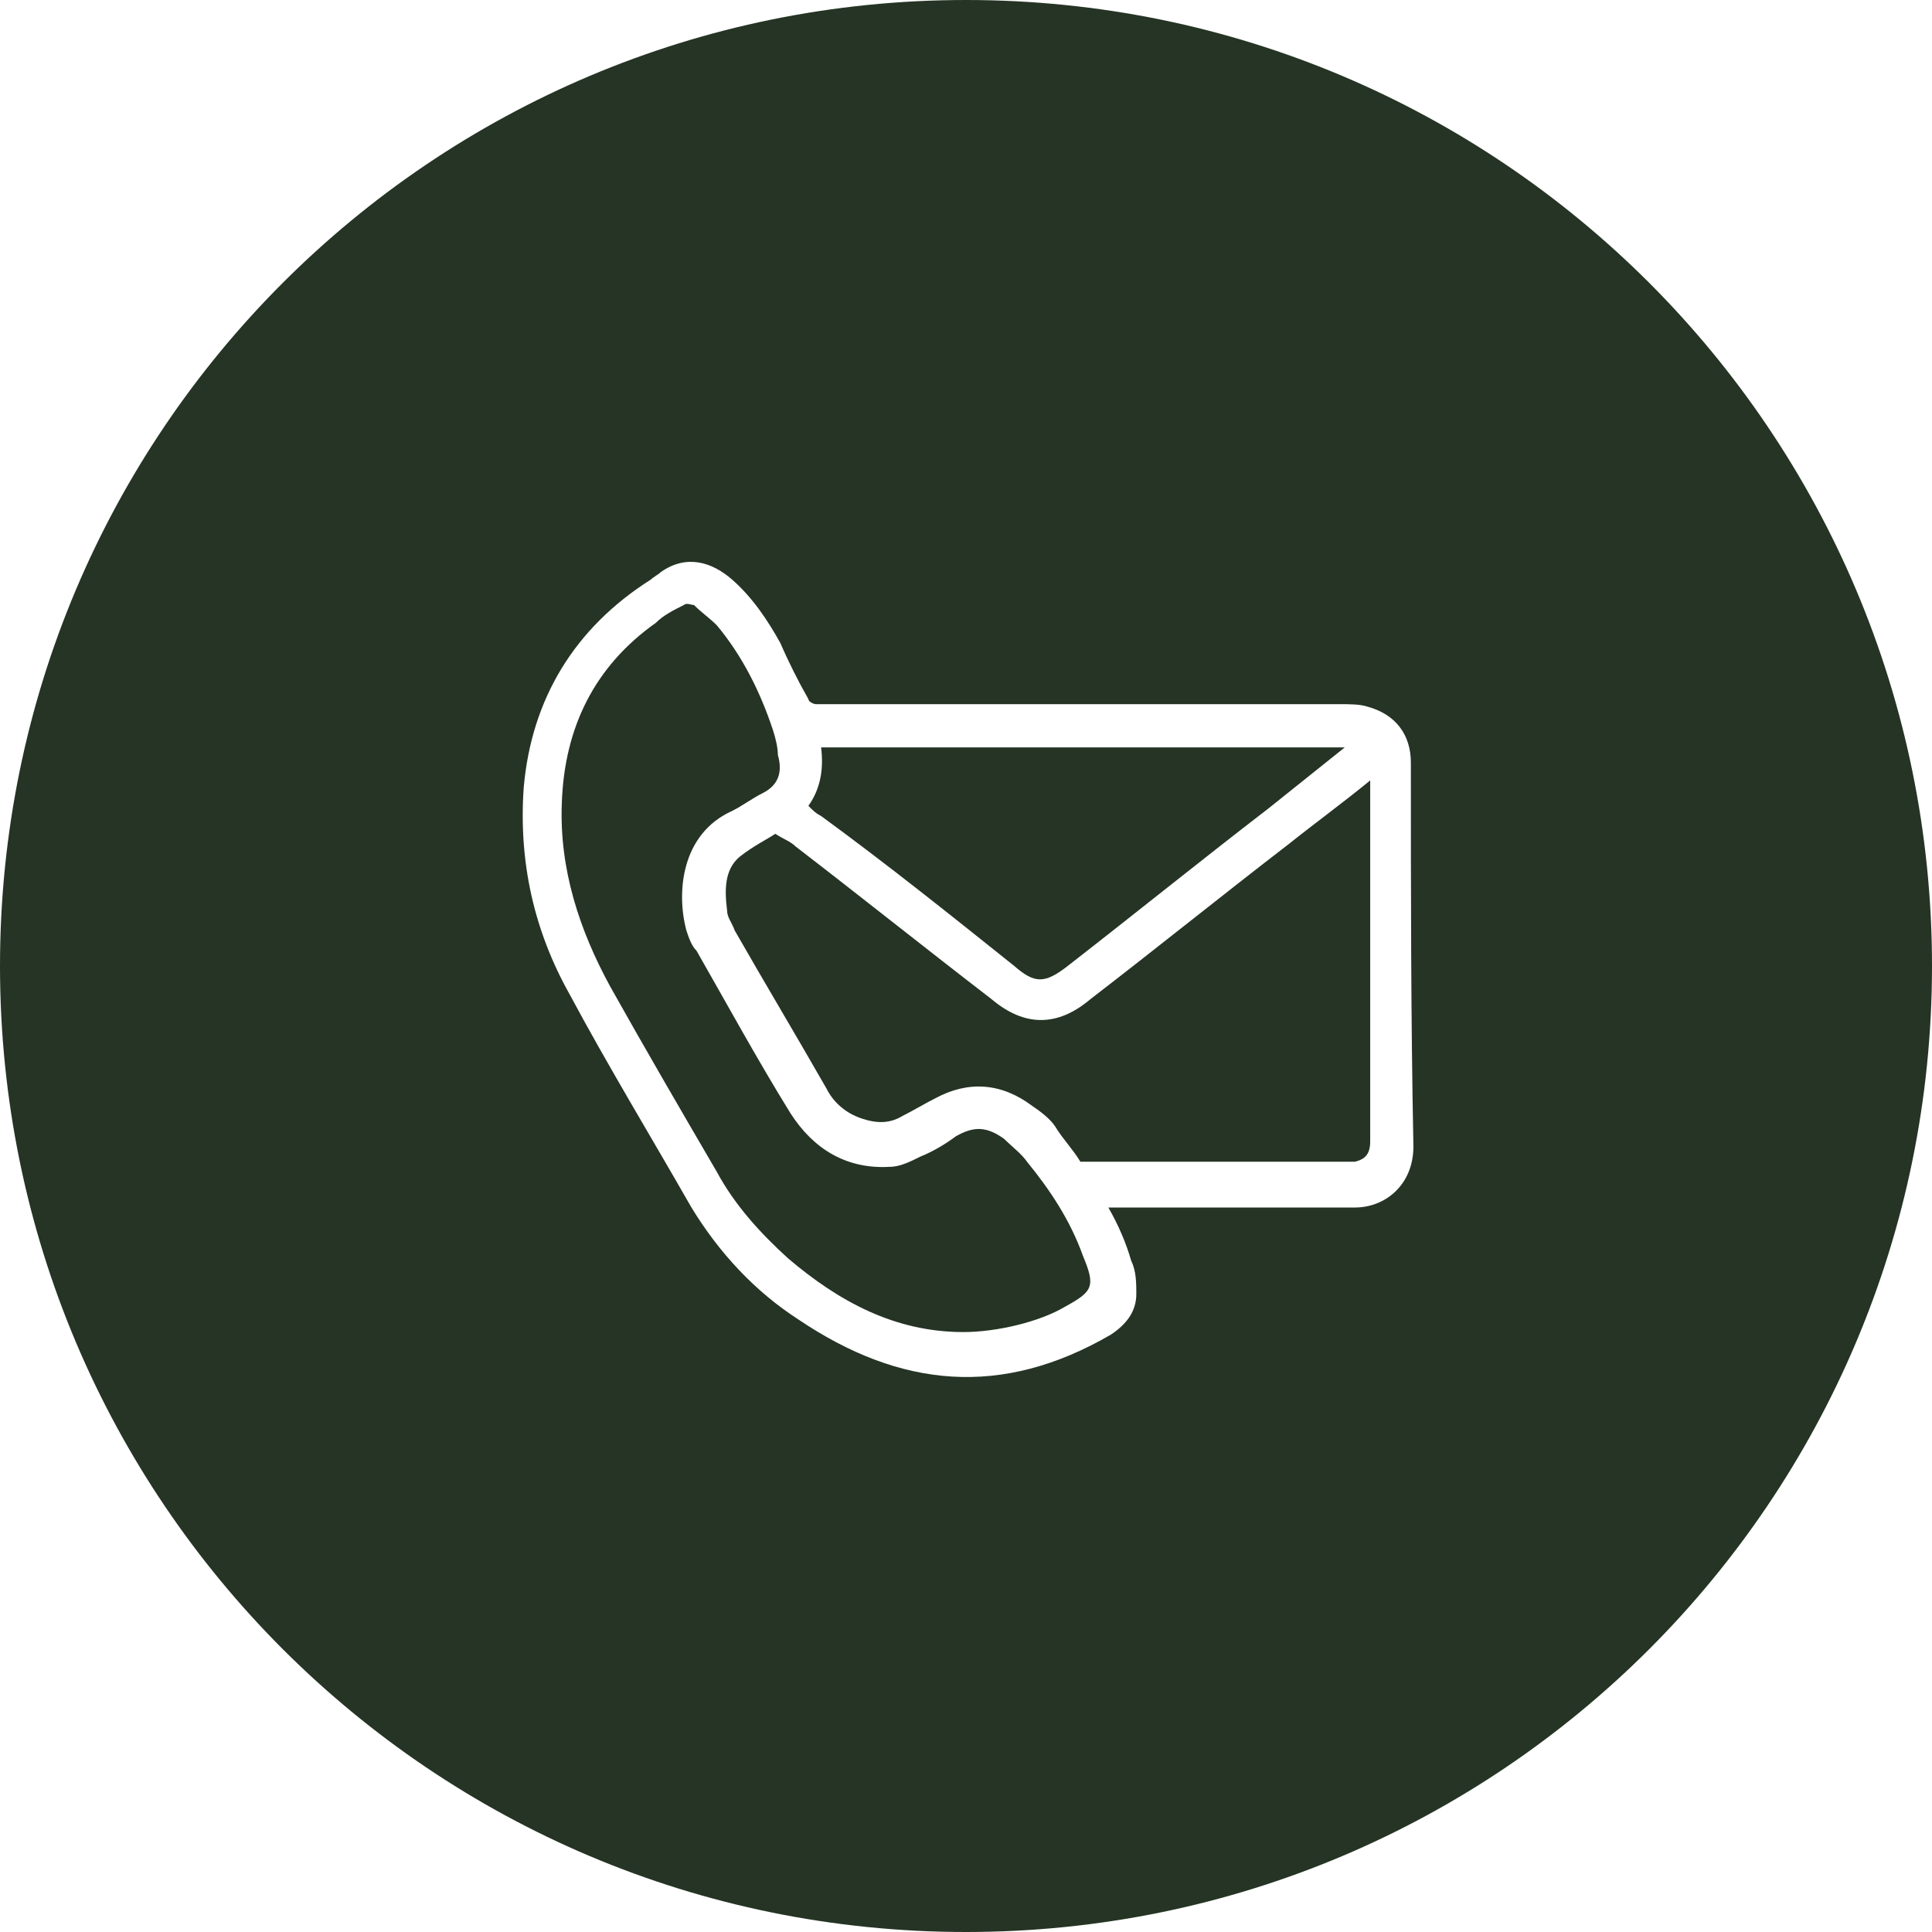 <?xml version="1.0" encoding="utf-8"?>
<!-- Generator: Adobe Illustrator 26.3.0, SVG Export Plug-In . SVG Version: 6.00 Build 0)  -->
<svg version="1.1" id="Layer_1" xmlns="http://www.w3.org/2000/svg" xmlns:xlink="http://www.w3.org/1999/xlink" x="0px" y="0px"
	 width="76px" height="76px" viewBox="0 0 76 76" style="enable-background:new 0 0 76 76;" xml:space="preserve">
<style type="text/css">
	.st0{fill-rule:evenodd;clip-rule:evenodd;fill:#253424;}
</style>
<path class="st0" d="M38,76C17,76,0,59,0,38C0,17,17,0,38,0s38,17,38,38C76,59,59,76,38,76z M55.5,30c0-1.1-0.6-1.9-1.7-2.2
	c-0.3-0.1-0.7-0.1-1.1-0.1c-6.8,0-13.5,0-20.3,0c-0.1,0-0.2,0-0.3,0c-0.1,0-0.3-0.1-0.3-0.2c-0.4-0.7-0.8-1.5-1.1-2.2
	c-0.5-0.9-1.1-1.8-1.9-2.5c-0.8-0.7-1.8-1-2.8-0.3c-0.1,0.1-0.3,0.2-0.4,0.3c-3,1.9-4.7,4.7-5,8.2c-0.2,2.9,0.4,5.6,1.8,8.1
	c1.5,2.8,3.2,5.6,4.8,8.4c1.1,1.8,2.5,3.3,4.2,4.4c4,2.7,8,3.1,12.3,0.6c0.6-0.4,1-0.9,1-1.6c0-0.4,0-0.9-0.2-1.3
	c-0.2-0.7-0.5-1.4-0.9-2.1c2.9,0,7.5,0,9.7,0c1.2,0,2.3-0.9,2.3-2.4C55.5,40,55.5,35,55.5,30z M53.3,45.7c-0.2,0-0.3,0-0.5,0
	c-2.3,0-7.6,0-9.9,0c-0.1,0-0.3,0-0.4,0c-0.3-0.5-0.7-0.9-1-1.4c-0.2-0.3-0.6-0.6-0.9-0.8c-1.2-0.9-2.5-1-3.8-0.3
	c-0.4,0.2-0.9,0.5-1.3,0.7c-0.5,0.3-1,0.3-1.6,0.1c-0.6-0.2-1.1-0.6-1.4-1.2c-1.2-2.1-2.4-4.1-3.6-6.2c-0.1-0.3-0.3-0.5-0.3-0.8
	c-0.1-0.8-0.1-1.6,0.5-2.1c0.5-0.4,1.1-0.7,1.4-0.9c0.3,0.2,0.6,0.3,0.8,0.5c2.6,2,5.1,4,7.7,6c1.3,1.1,2.6,1.1,3.9,0
	c2.6-2,5.2-4.1,7.8-6.1c1-0.8,2.1-1.6,3.2-2.5c0,0.2,0,0.4,0,0.5c0,3.9,0,7.8,0,11.6c0,0.7,0,1.4,0,2.1
	C53.9,45.4,53.7,45.6,53.3,45.7z M42,38c-0.9,0.7-1.3,0.7-2.1,0c-2.5-2-5-4-7.6-5.9c-0.2-0.1-0.3-0.2-0.5-0.4
	c0.5-0.7,0.6-1.5,0.5-2.3c6.9,0,13.7,0,20.6,0c-1,0.8-2,1.6-3,2.4C47.3,33.8,44.7,35.9,42,38z M30,31.2c-0.4,0.2-0.8,0.5-1.2,0.7
	c-2,0.9-2.2,3.2-1.8,4.7c0.1,0.3,0.2,0.6,0.4,0.8c1.2,2.1,2.4,4.3,3.7,6.4c0.9,1.4,2.2,2.2,3.9,2.1c0.4,0,0.8-0.2,1.2-0.4
	c0.5-0.2,1-0.5,1.4-0.8c0.7-0.4,1.2-0.4,1.9,0.1c0.3,0.3,0.7,0.6,0.9,0.9c0.9,1.1,1.7,2.3,2.2,3.7c0.5,1.2,0.4,1.4-0.7,2
	c-1,0.6-2.7,1-4,1c-2.7,0-4.9-1.2-6.9-2.9c-1.1-1-2.1-2.1-2.8-3.4c-1.4-2.4-2.8-4.8-4.2-7.3c-1.2-2.2-2-4.6-1.9-7.2
	c0.1-3,1.3-5.4,3.7-7.1c0.3-0.3,0.7-0.5,1.1-0.7c0.1-0.1,0.3,0,0.4,0c0.3,0.3,0.6,0.5,0.9,0.8c1,1.2,1.7,2.6,2.2,4.1
	c0.1,0.3,0.2,0.7,0.2,1C30.8,30.4,30.6,30.9,30,31.2z"/>
</svg>
